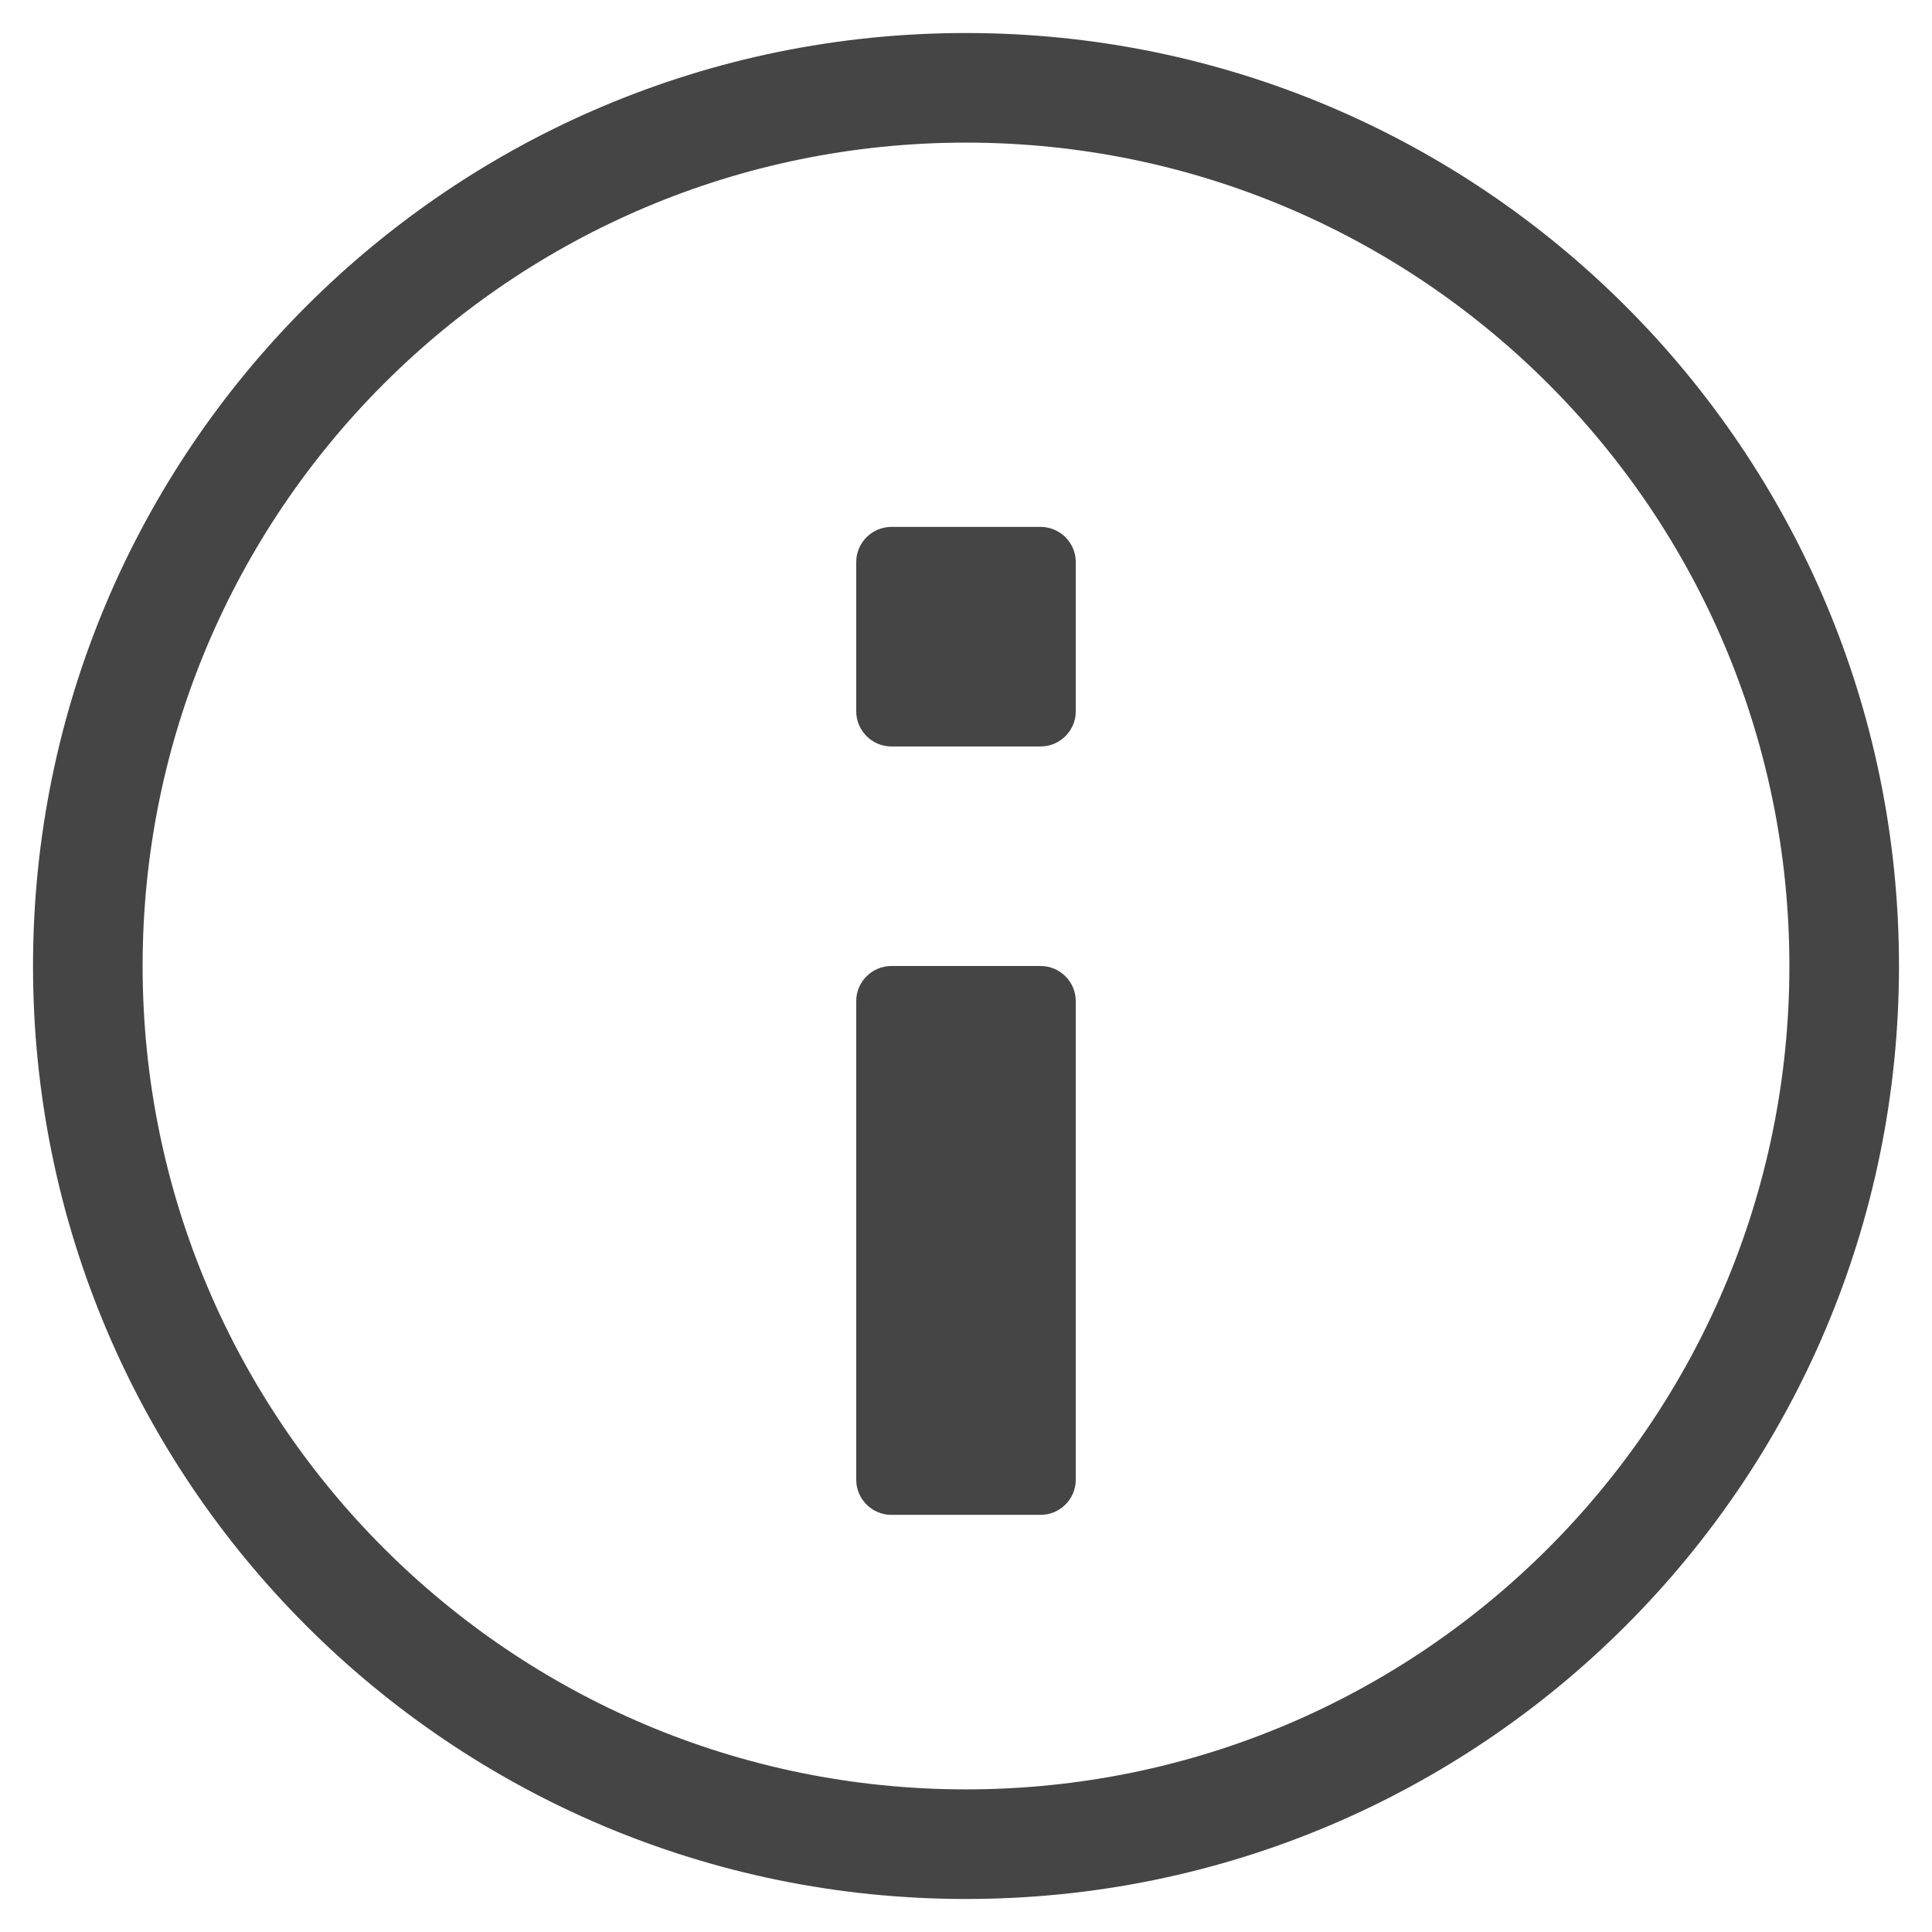 <?xml version="1.0" encoding="UTF-8"?>
<svg width="11px" height="11px" viewBox="0 0 11 11" version="1.1" xmlns="http://www.w3.org/2000/svg" xmlns:xlink="http://www.w3.org/1999/xlink">
    <!-- Generator: sketchtool 59.1 (101010) - https://sketch.com -->
    <title>A686293C-2767-4F9D-8A3C-5D256B2D587D</title>
    <desc>Created with sketchtool.</desc>
    <g id="Page-1" stroke="none" stroke-width="1" fill="none" fill-rule="evenodd" opacity="0.8">
        <g id="Intropage" transform="translate(-263, -404)" fill="#171717" fill-rule="nonzero">
            <g id="Icons/icon-white-info" transform="translate(261, 402)">
                <path d="M7.5,12.812 C4.566,12.812 2.188,10.434 2.188,7.5 C2.188,4.566 4.566,2.188 7.5,2.188 C10.434,2.188 12.812,4.566 12.812,7.5 C12.812,10.434 10.434,12.812 7.5,12.812 Z M7.5,12.188 C10.089,12.188 12.188,10.089 12.188,7.5 C12.188,4.911 10.089,2.812 7.5,2.812 C4.911,2.812 2.812,4.911 2.812,7.5 C2.812,10.089 4.911,12.188 7.5,12.188 Z M7.925,7.5 C8.035,7.5 8.125,7.59 8.125,7.7 L8.125,10.425 C8.125,10.535 8.035,10.625 7.925,10.625 L7.075,10.625 C6.965,10.625 6.875,10.535 6.875,10.425 L6.875,7.7 C6.875,7.59 6.965,7.5 7.075,7.5 L7.925,7.5 Z M7.925,5 C8.035,5 8.125,5.09 8.125,5.2 L8.125,6.05 C8.125,6.16 8.035,6.25 7.925,6.25 L7.075,6.25 C6.965,6.25 6.875,6.16 6.875,6.05 L6.875,5.2 C6.875,5.09 6.965,5 7.075,5 L7.925,5 Z" id="info"></path>
            </g>
        </g>
    </g>
</svg>
